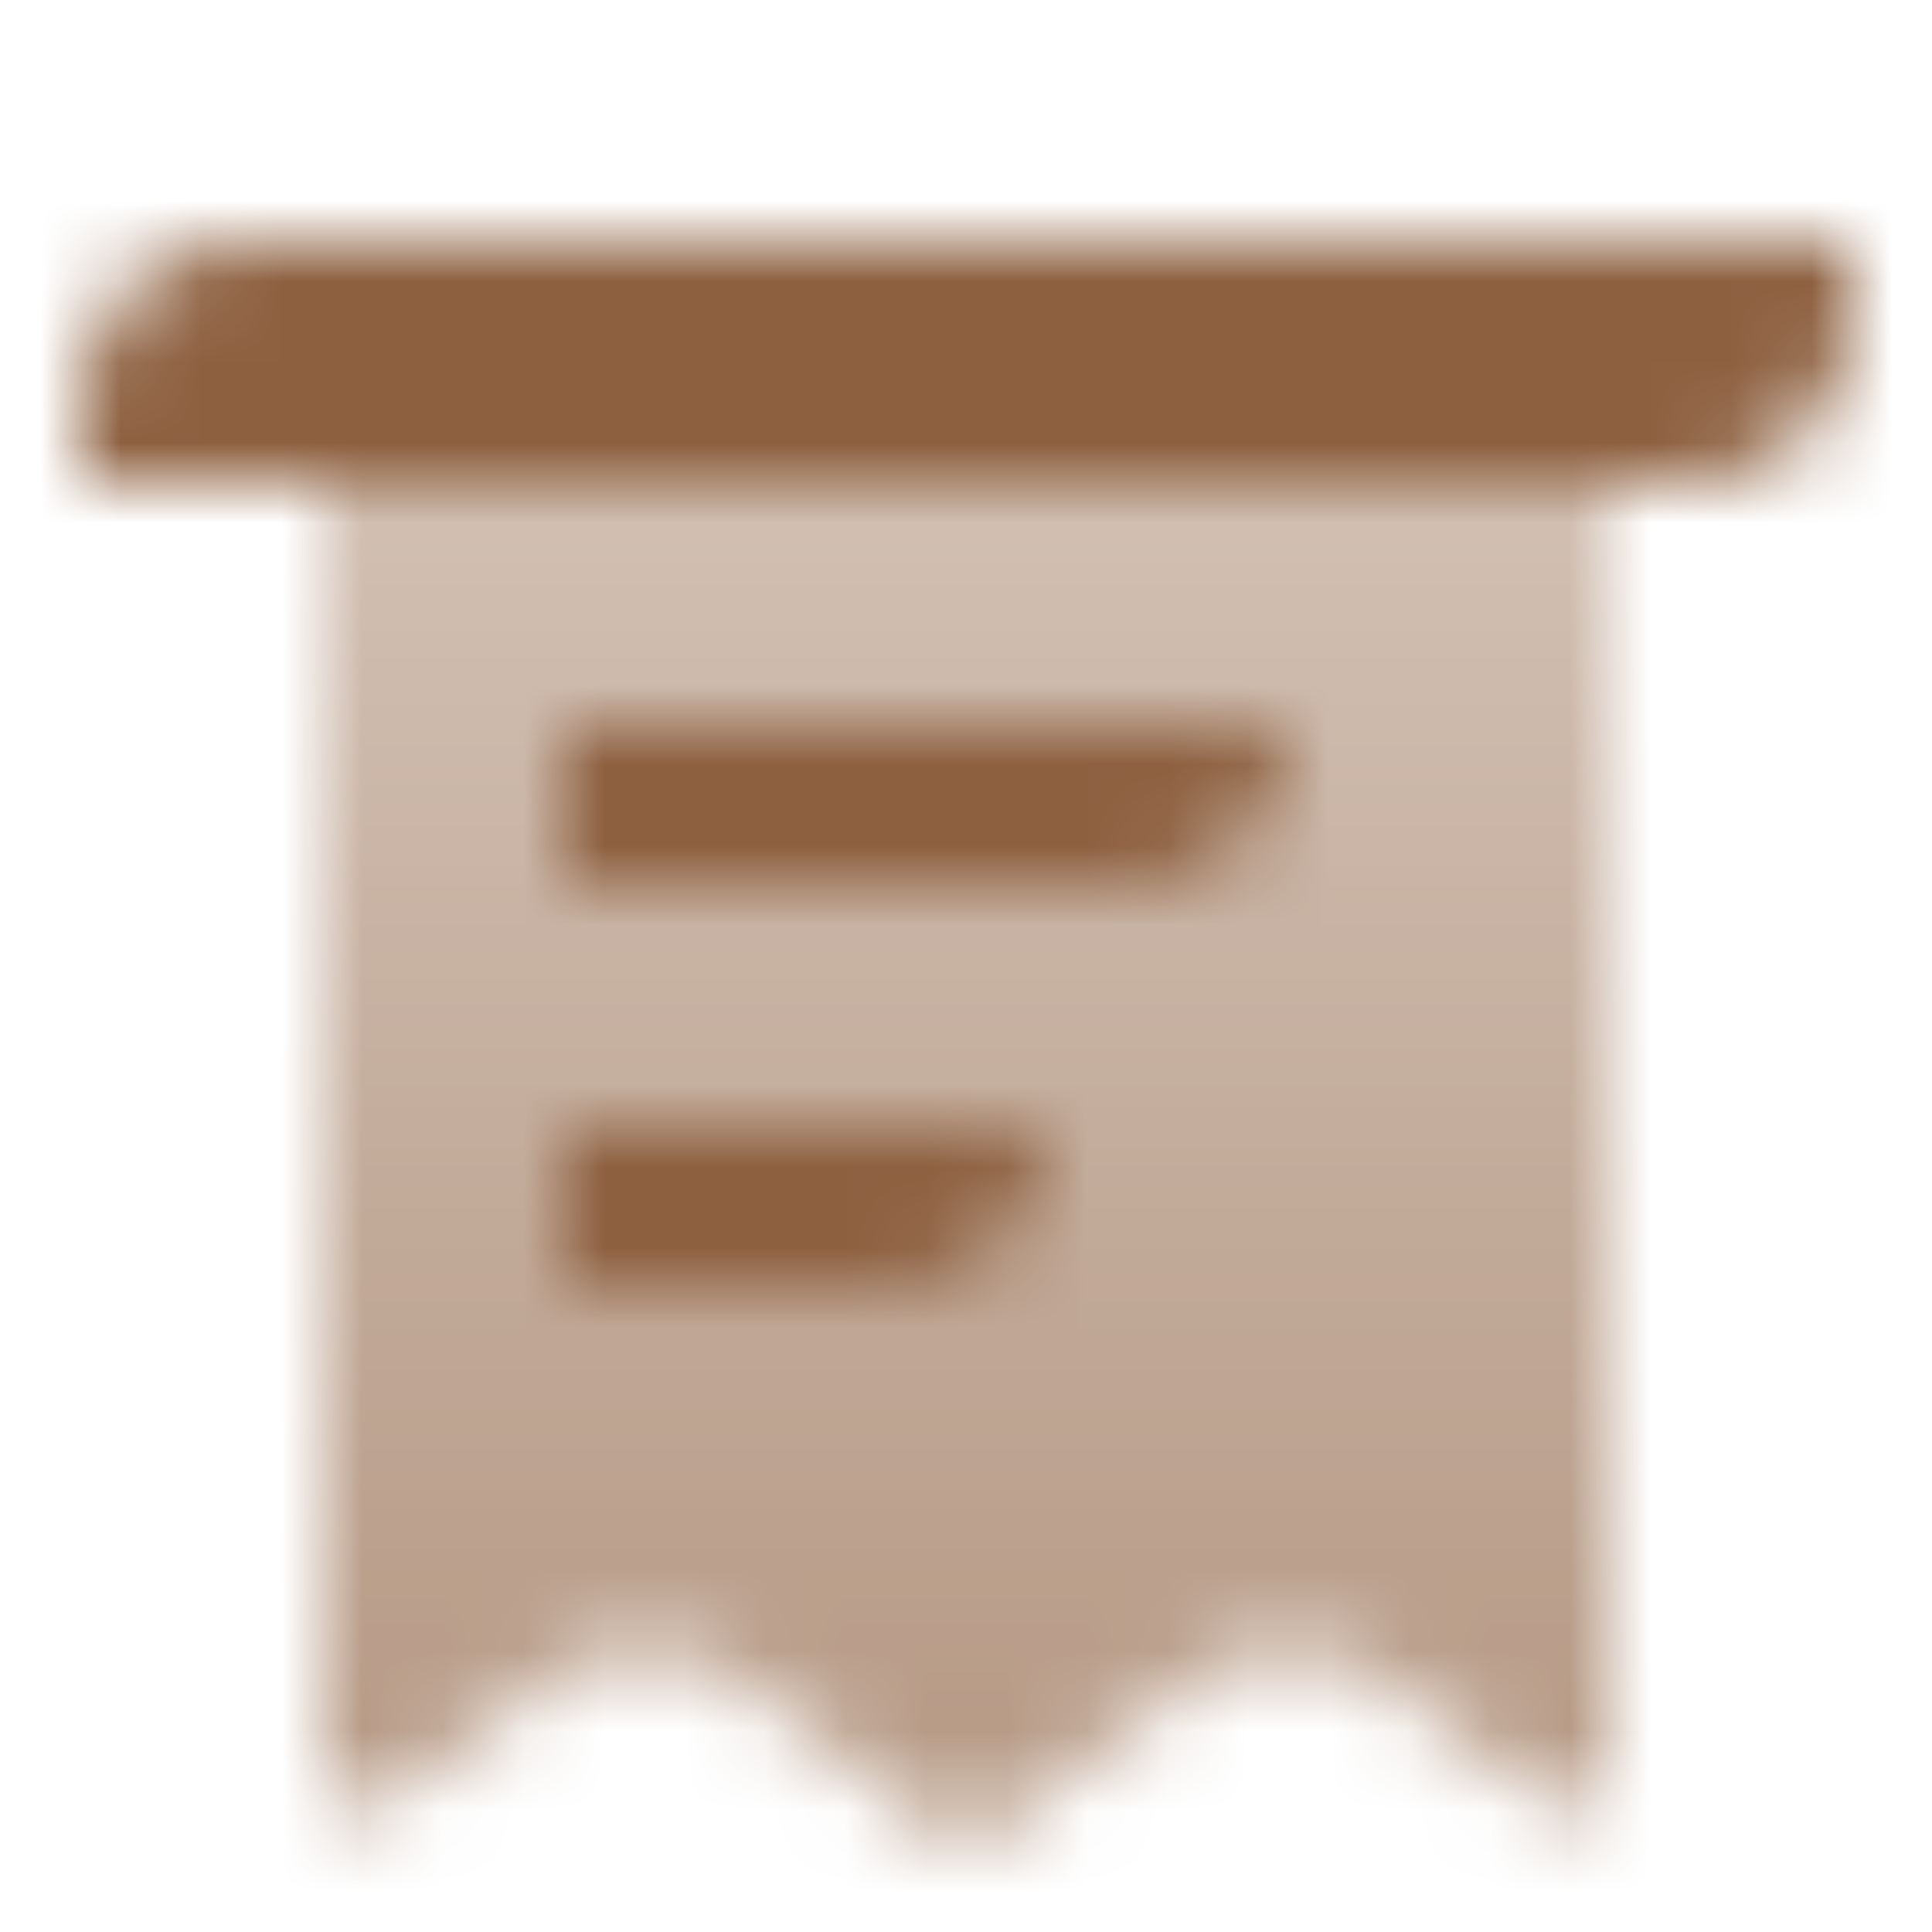 <svg width="24" height="24" viewBox="0 0 24 24" fill="none" xmlns="http://www.w3.org/2000/svg">
<mask id="mask0_10011_4037" style="mask-type:alpha" maskUnits="userSpaceOnUse" x="1" y="3" width="22" height="20">
<path d="M4 6V22C4 22.412 4.47 22.647 4.8 22.4L6.8 20.9C7.511 20.367 8.489 20.367 9.2 20.9L11.7 22.775C11.878 22.908 12.122 22.908 12.3 22.775L14.8 20.9C15.511 20.367 16.489 20.367 17.2 20.9L19.2 22.4C19.53 22.647 20 22.412 20 22V6H4Z" fill="url(#paint0_linear_10011_4037)"/>
<path fill-rule="evenodd" clip-rule="evenodd" d="M21 6H1V5C1 3.895 1.895 3 3 3H23V4C23 5.105 22.105 6 21 6ZM7 9H16C16 10.105 15.105 11 14 11H7V9ZM7 14H13C13 15.105 12.105 16 11 16H7V14Z" fill="black"/>
</mask>
<g mask="url(#mask0_10011_4037)">
<path d="M0 0H24V24H0V0Z" fill="#8D6040"/>
</g>
<defs>
<linearGradient id="paint0_linear_10011_4037" x1="12" y1="23" x2="12" y2="6" gradientUnits="userSpaceOnUse">
<stop stop-opacity="0.65"/>
<stop offset="1" stop-opacity="0.4"/>
</linearGradient>
</defs>
</svg>
